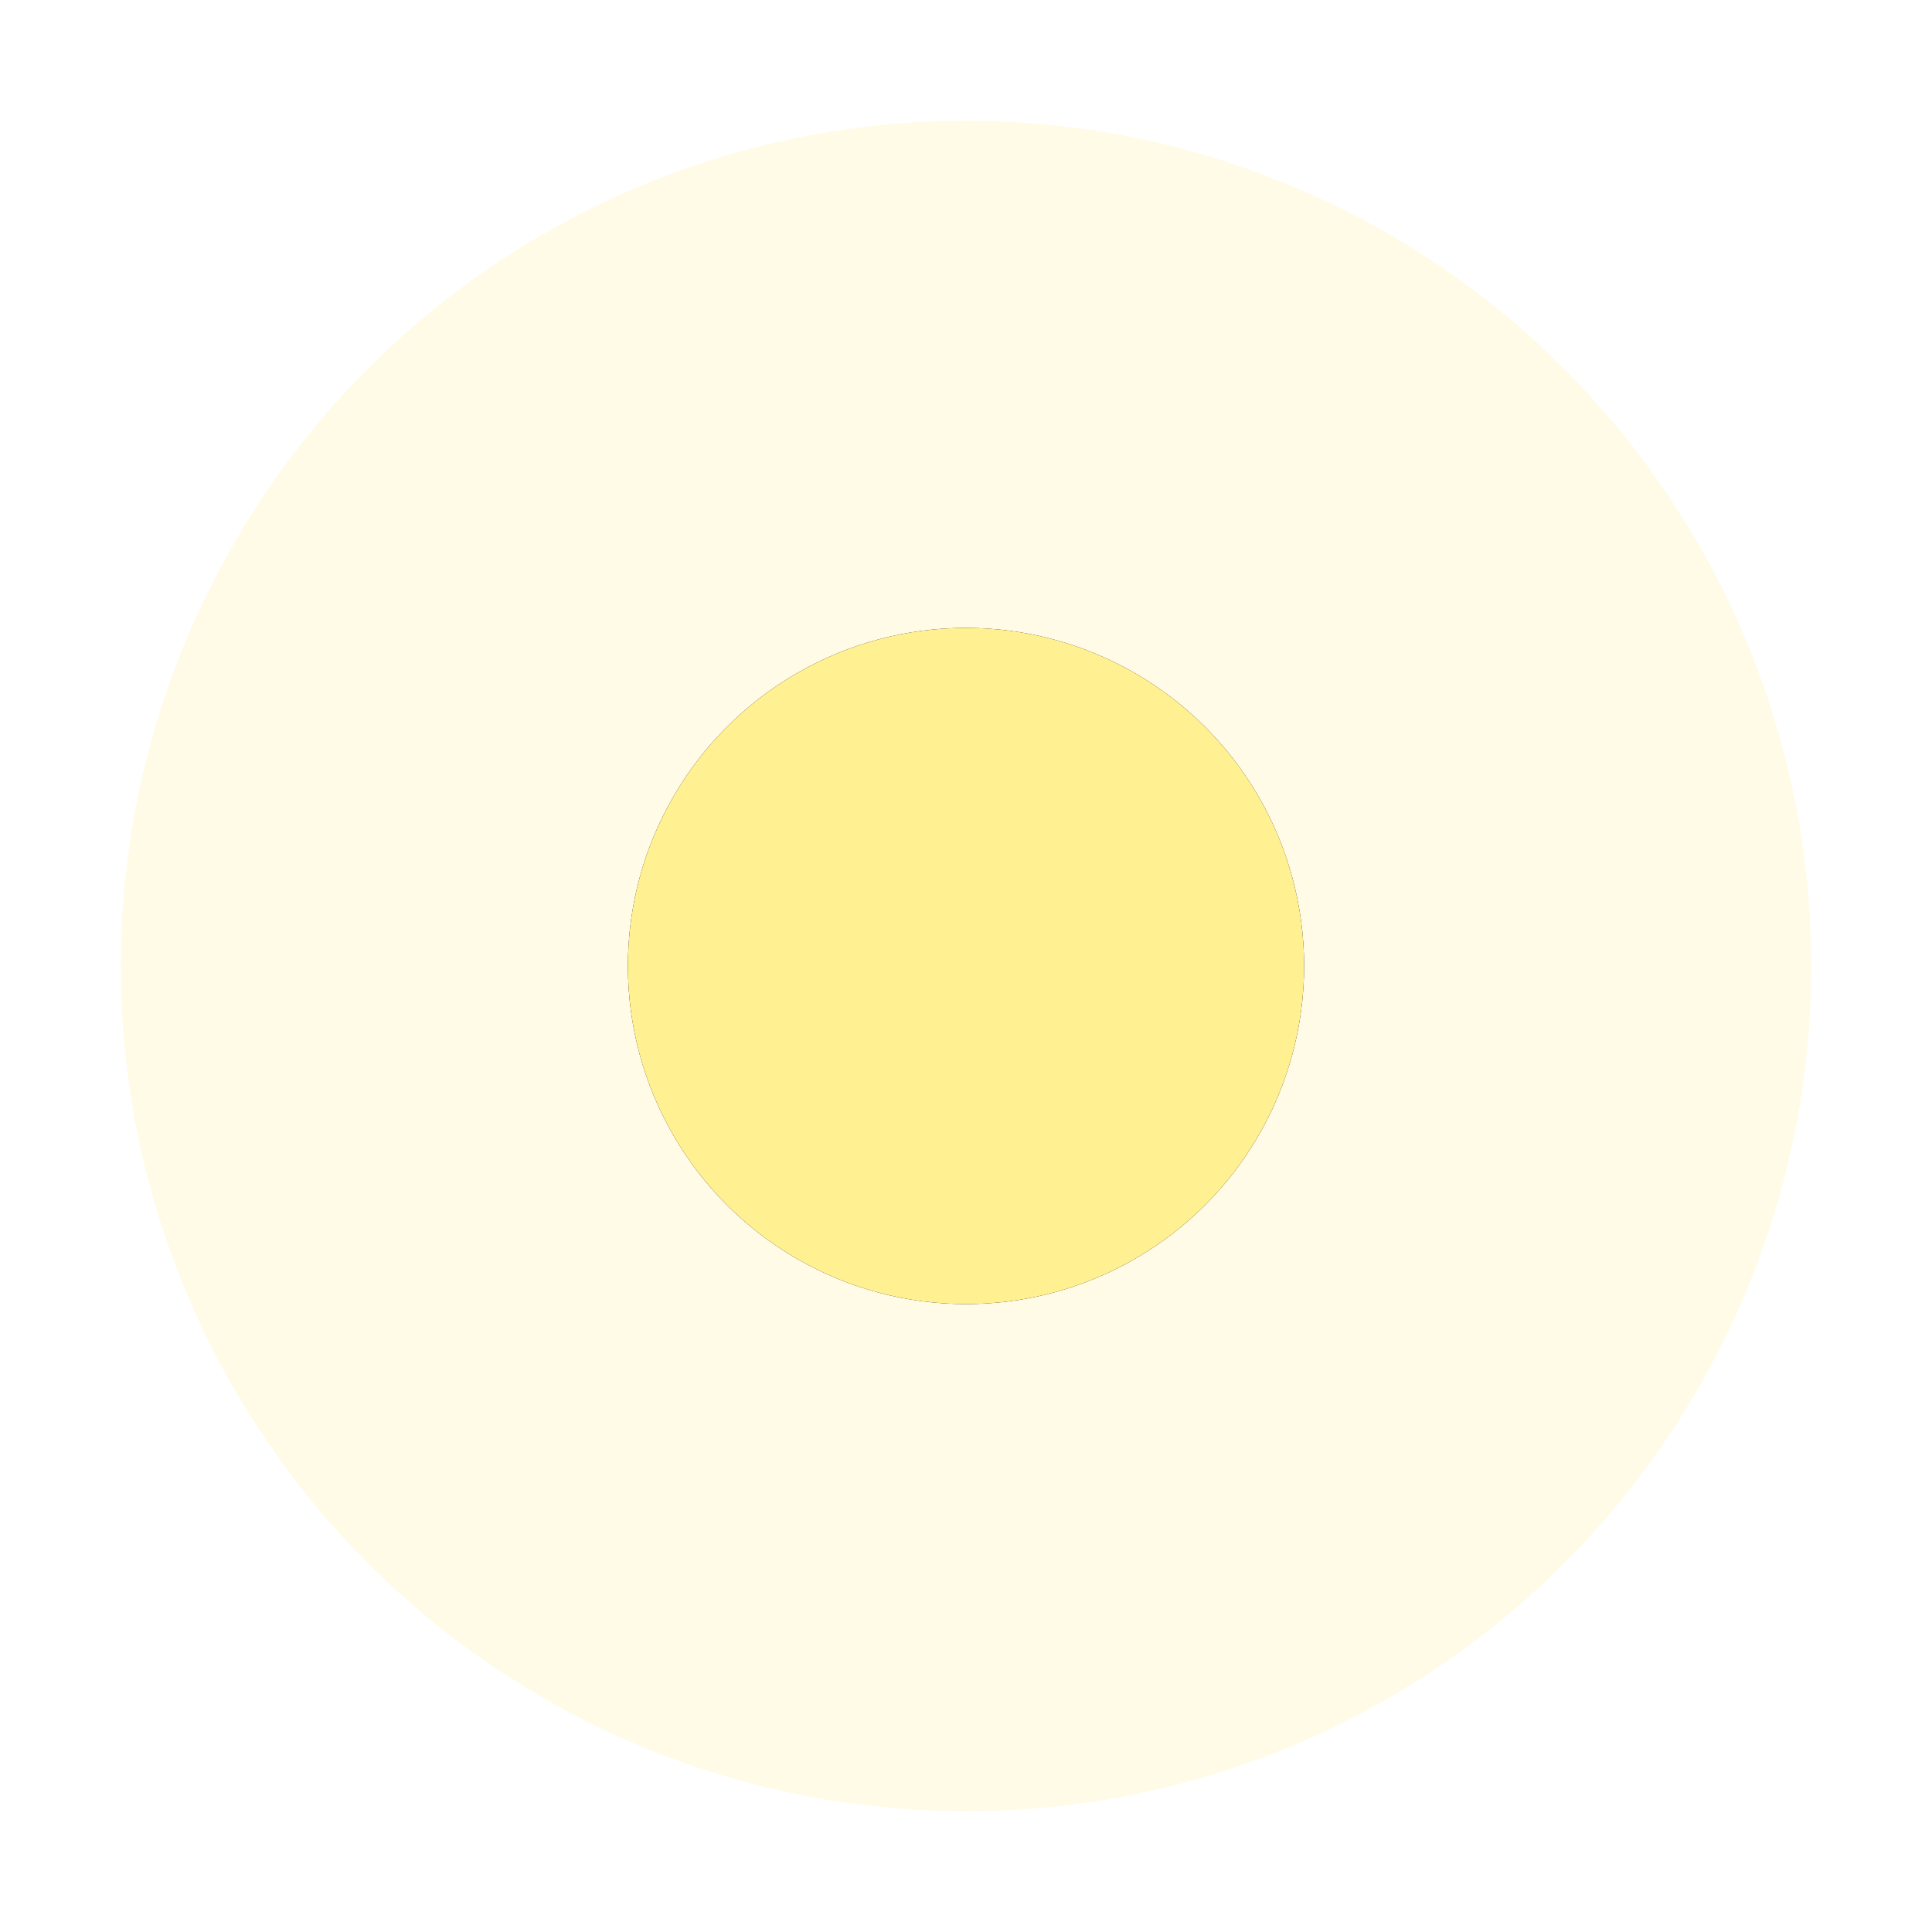 <svg height="80" viewBox="0 0 80 80" width="80" xmlns="http://www.w3.org/2000/svg" xmlns:xlink="http://www.w3.org/1999/xlink"><defs><filter id="a" height="130%" width="130%" x="-15%" y="-15%"><feOffset dx="0" dy="0" in="SourceAlpha" result="shadowOffsetOuter1"/><feGaussianBlur in="shadowOffsetOuter1" result="shadowBlurOuter1" stdDeviation="2.5"/><feColorMatrix in="shadowBlurOuter1" result="shadowMatrixOuter1" type="matrix" values="0 0 0 0 0   0 0 0 0 0   0 0 0 0 0  0 0 0 0.2 0"/><feMerge><feMergeNode in="shadowMatrixOuter1"/><feMergeNode in="SourceGraphic"/></feMerge></filter><circle id="b" cx="35" cy="35" r="14"/><filter id="c" height="153.6%" width="153.6%" x="-26.8%" y="-26.8%"><feOffset dx="0" dy="0" in="SourceAlpha" result="shadowOffsetOuter1"/><feGaussianBlur in="shadowOffsetOuter1" result="shadowBlurOuter1" stdDeviation="2.5"/><feColorMatrix in="shadowBlurOuter1" type="matrix" values="0 0 0 0 0.962   0 0 0 0 0.65   0 0 0 0 0.139  0 0 0 1 0"/></filter></defs><g fill="none" fill-rule="nonzero"><path d="m0 0h80v80h-80z" fill="#d8d8d8" fill-opacity=".01"/><g filter="url(#a)" transform="translate(5 5)"><circle cx="35" cy="35" fill="#fff9d0" opacity=".5" r="35"/><use fill="#000" filter="url(#c)" xlink:href="#b"/><use fill="#fff091" xlink:href="#b"/></g></g></svg>